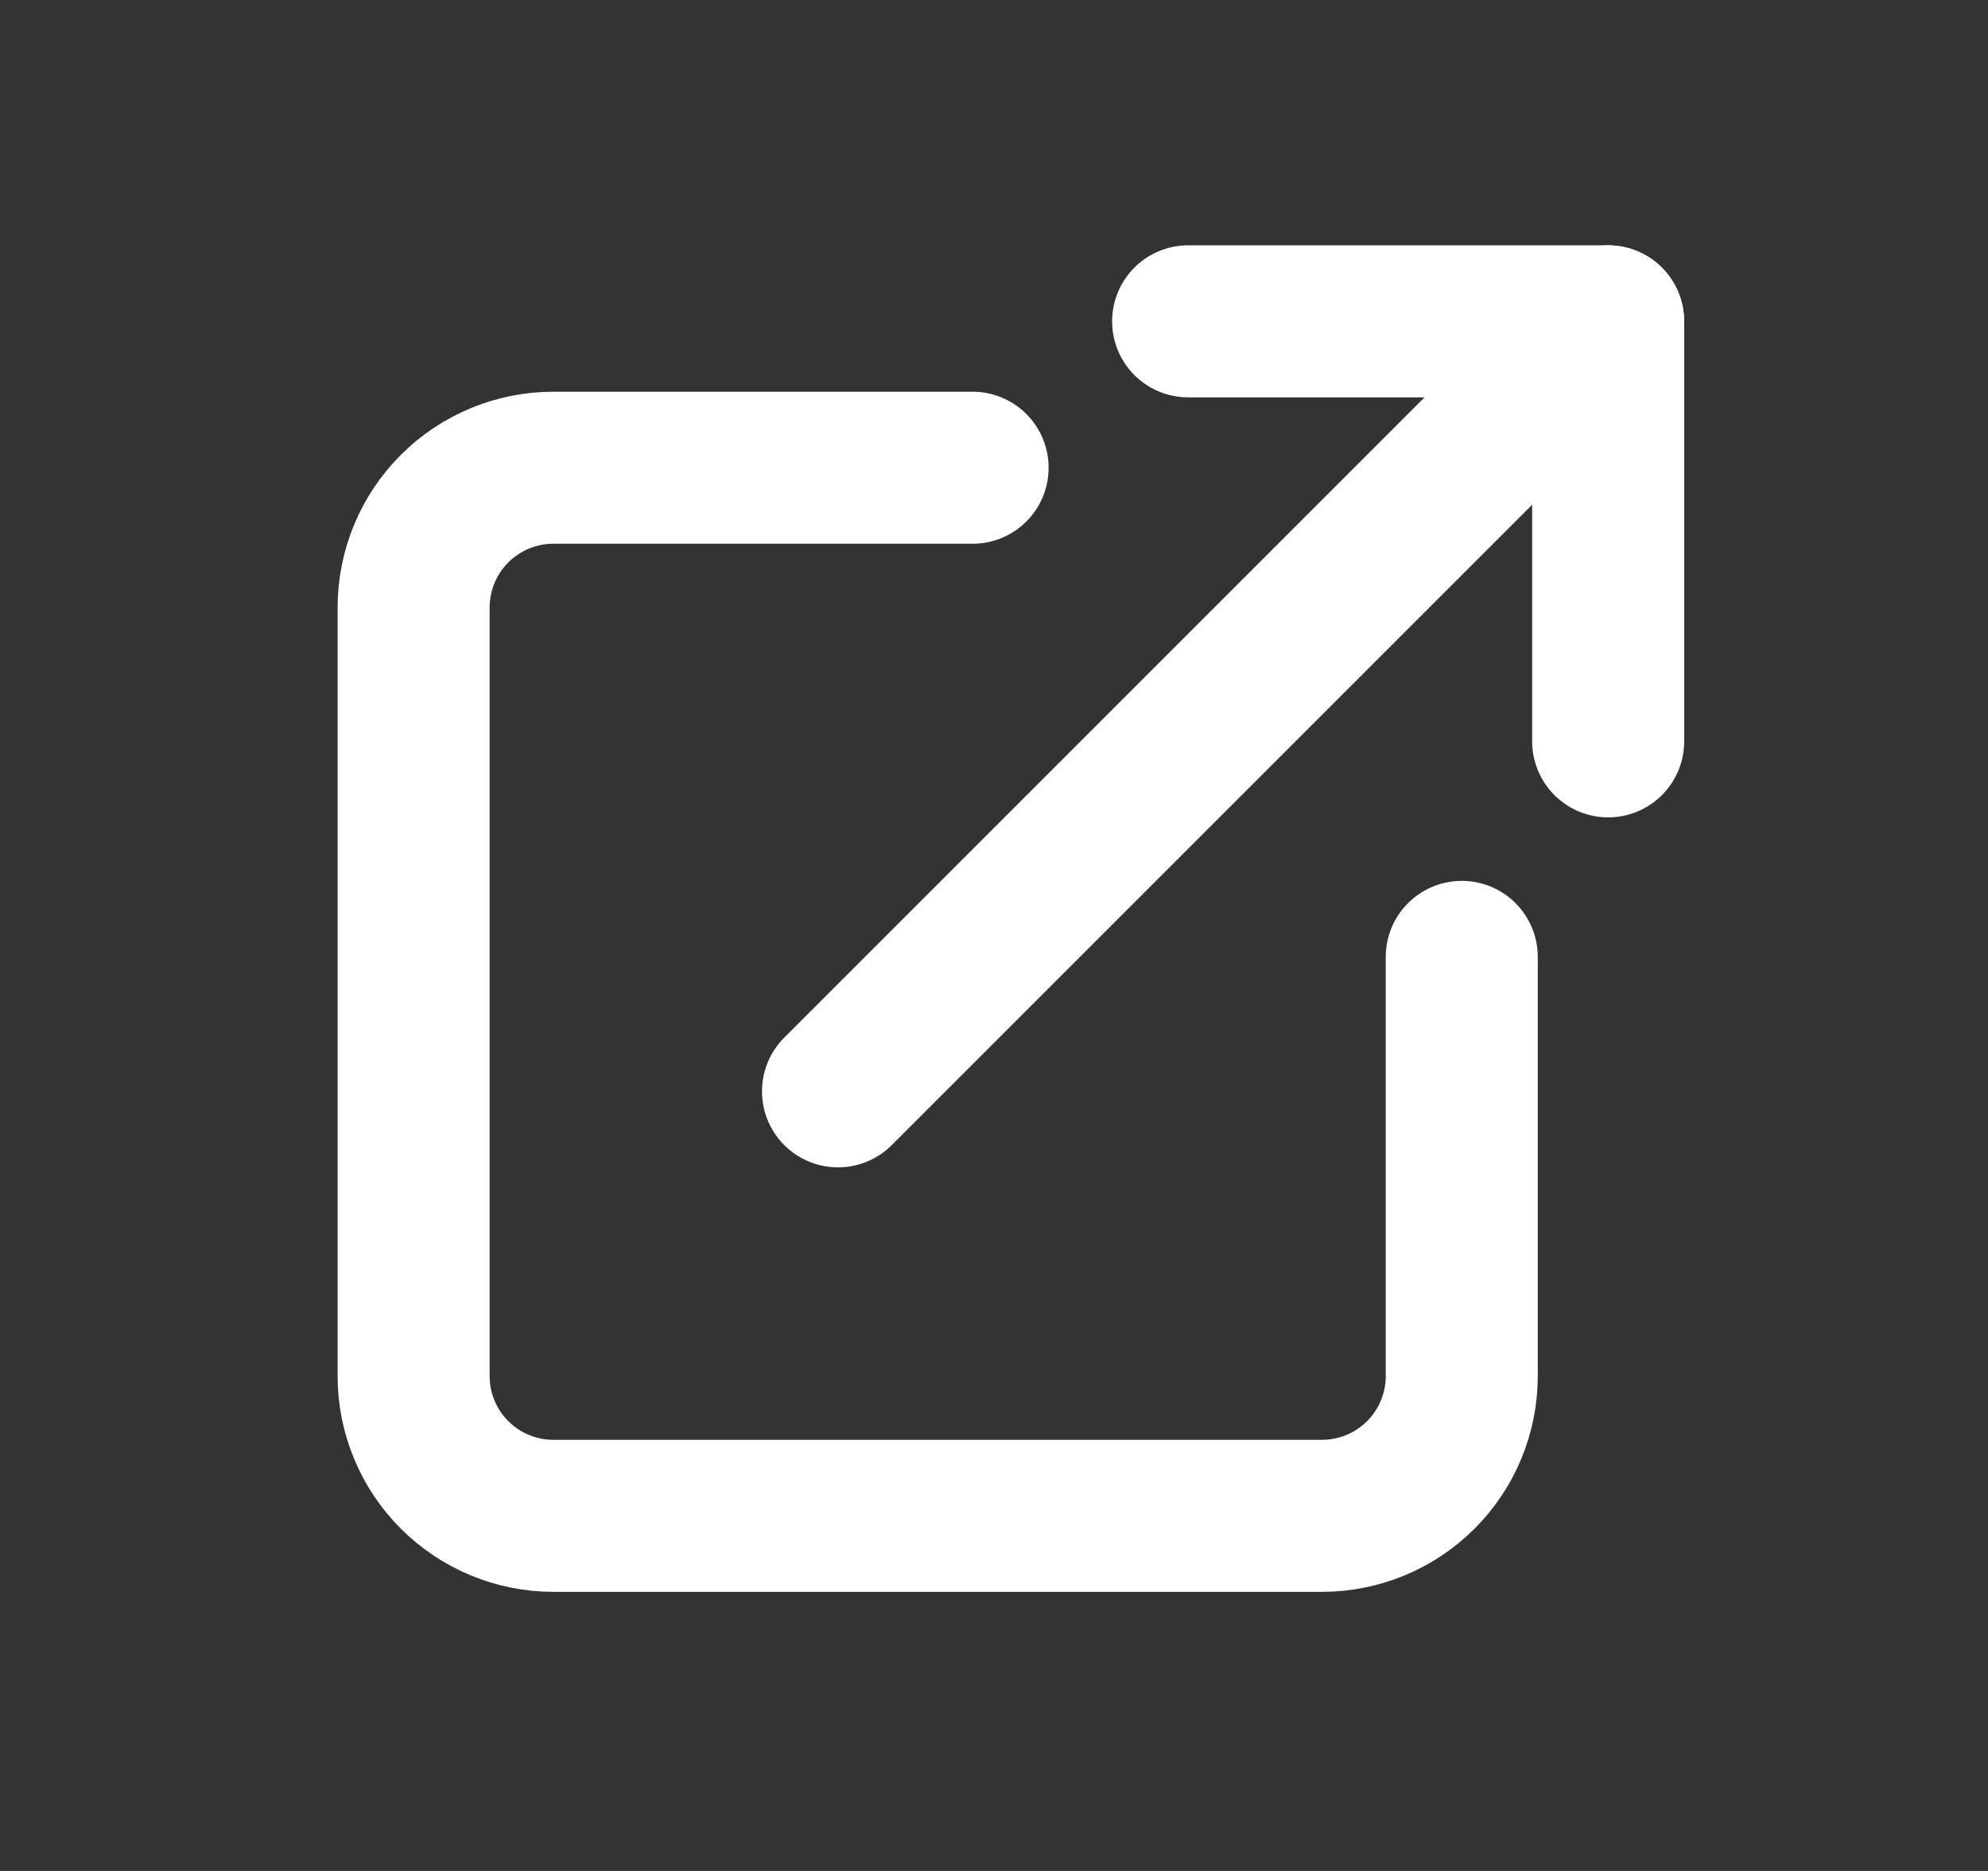 <svg width="17" height="16" viewBox="0 0 17 16" fill="none" xmlns="http://www.w3.org/2000/svg">
<rect x="0" y="0" width="17" height="16" fill="#333333" stroke="none"/>
<path d="M12.5 8.183V11.768C12.5 12.085 12.374 12.389 12.15 12.613C11.926 12.837 11.622 12.963 11.305 12.963H4.732C4.415 12.963 4.111 12.837 3.887 12.613C3.663 12.389 3.537 12.085 3.537 11.768V5.195C3.537 4.878 3.663 4.574 3.887 4.35C4.111 4.126 4.415 4 4.732 4H8.317" stroke="white" stroke-width="1.3" stroke-linecap="round" stroke-linejoin="round"/>
<path d="M10.16 2.748H13.752V6.34" stroke="white" stroke-width="1.3" stroke-linecap="round" stroke-linejoin="round"/>
<path d="M7.166 9.333L13.751 2.748" stroke="white" stroke-width="1.3" stroke-linecap="round" stroke-linejoin="round"/>
</svg>
